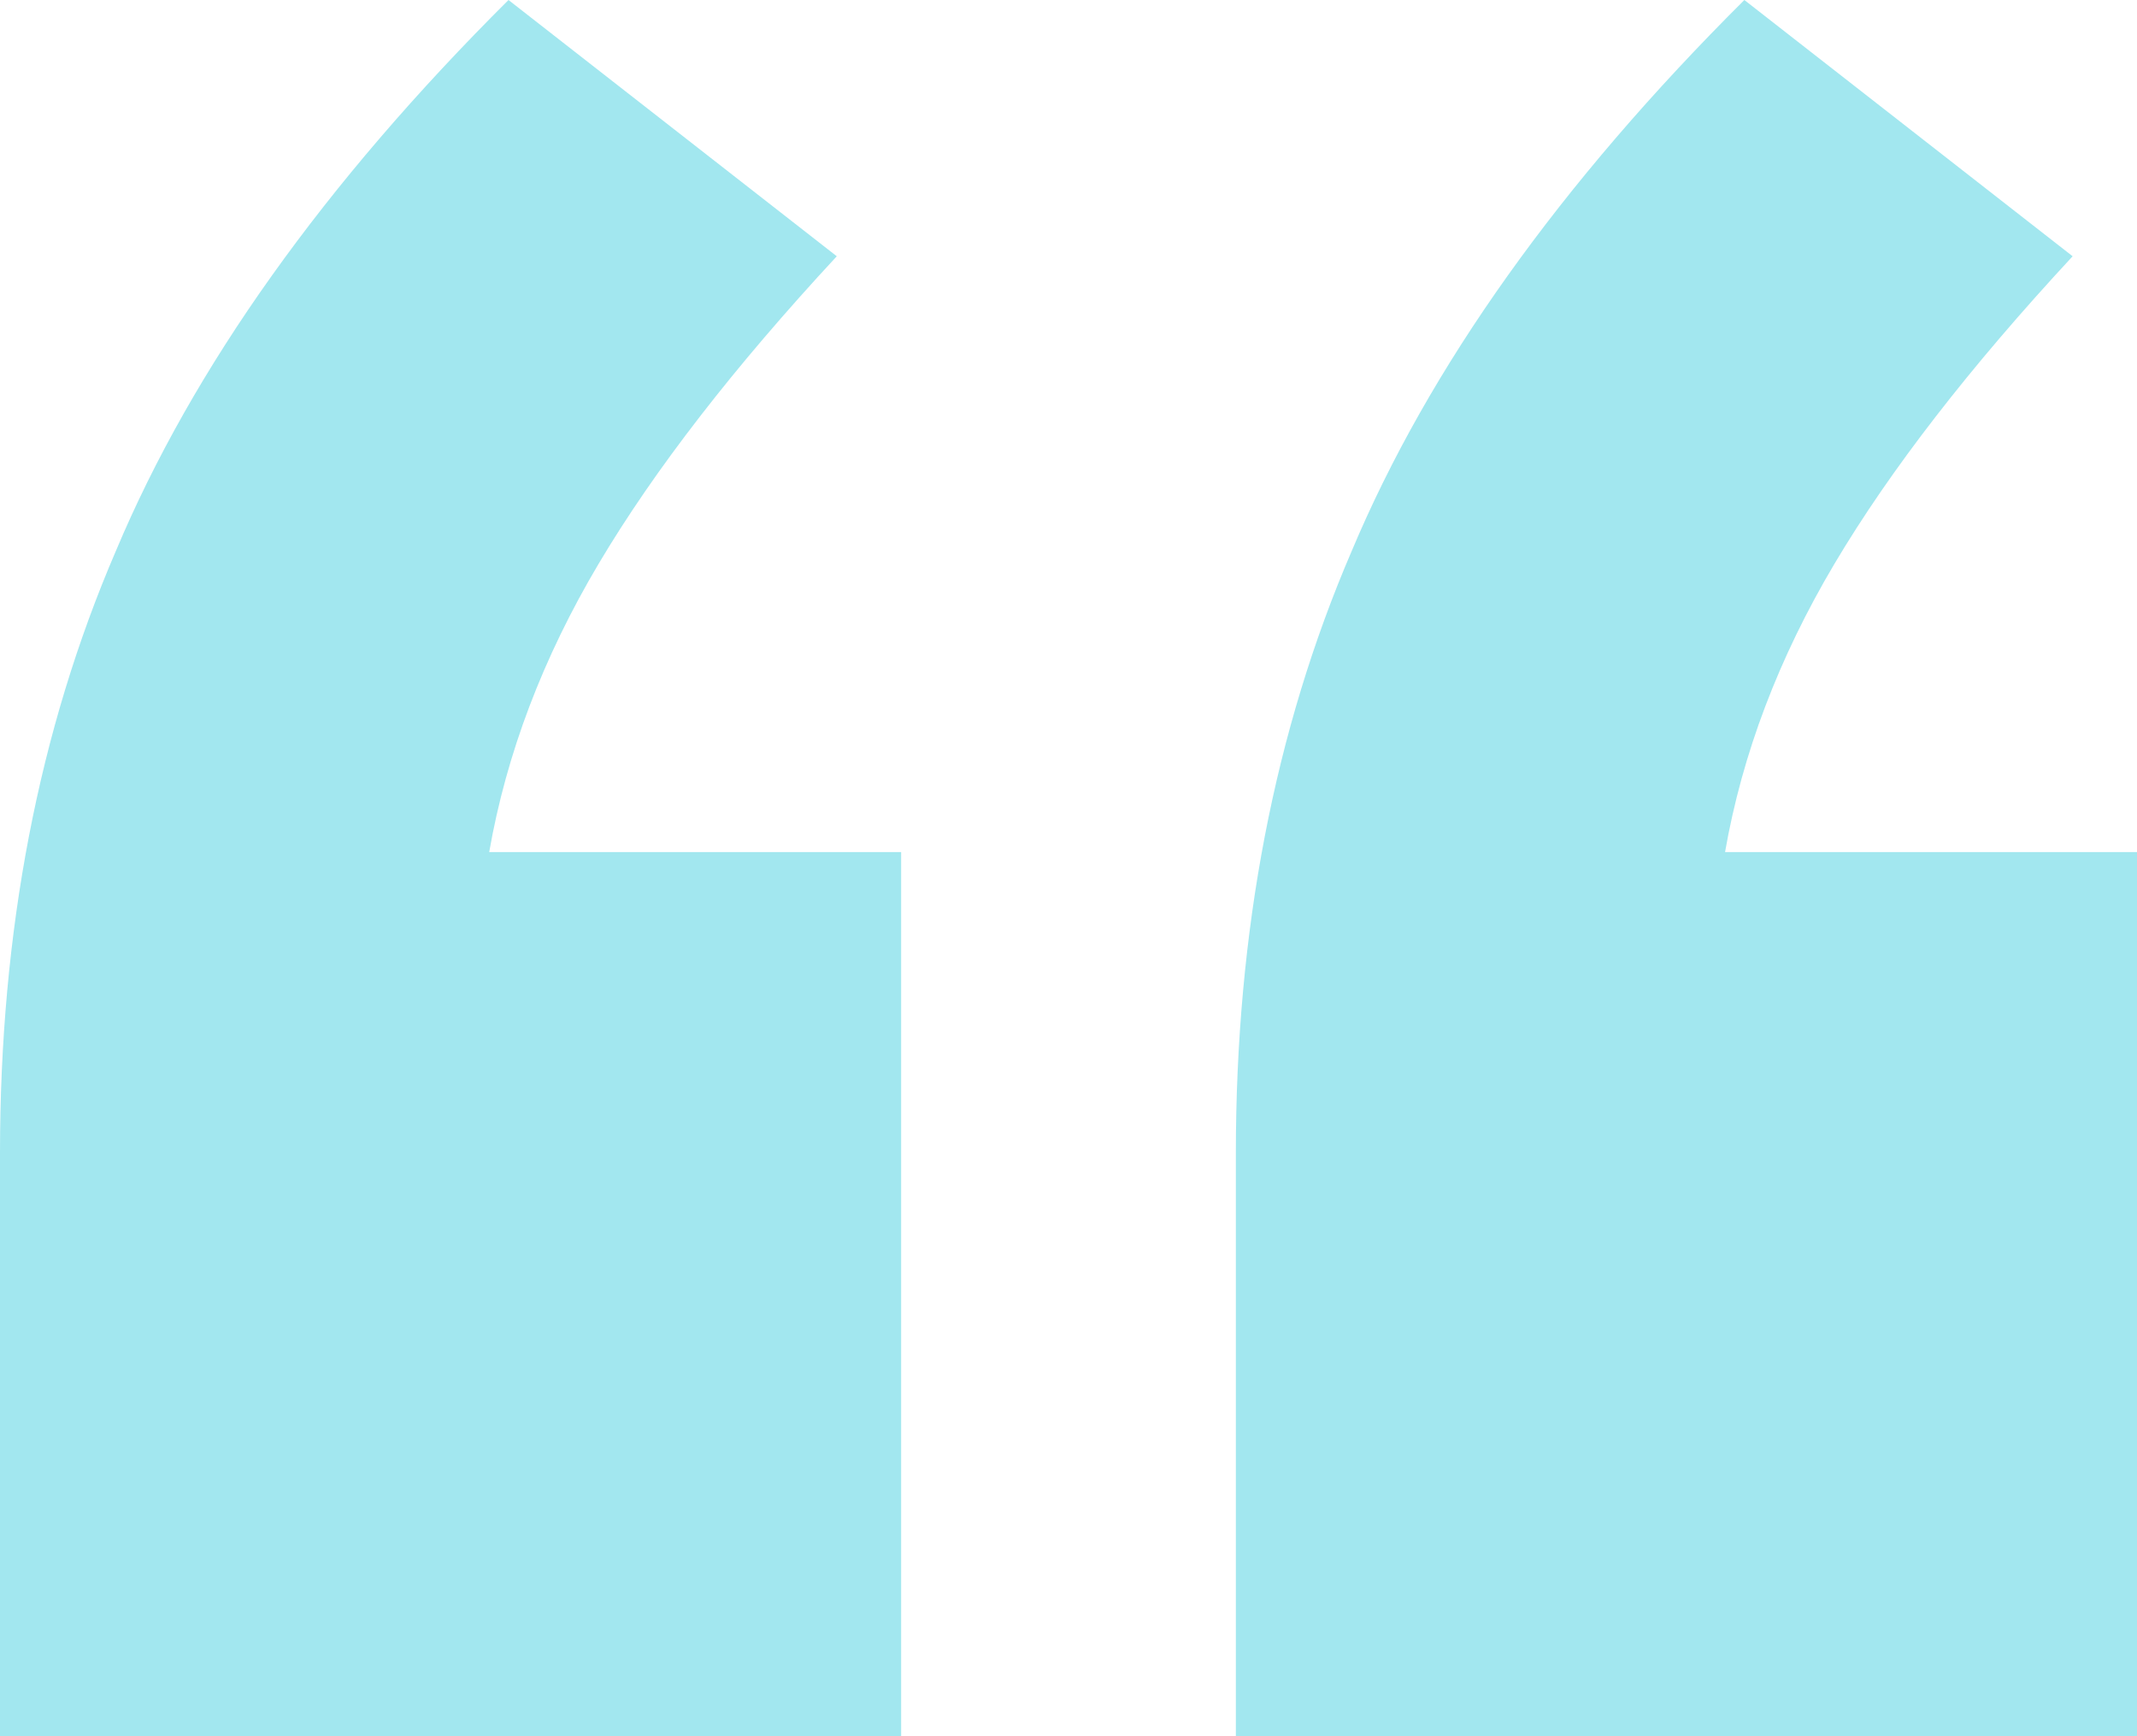 <svg width="160" height="130" viewBox="0 0 160 130" fill="none" xmlns="http://www.w3.org/2000/svg">
<path d="M67.47 63.801V130H0V86.347C0 69.717 2.892 54.686 8.675 41.255C14.458 27.503 24.257 13.752 38.072 0L62.651 19.188C54.94 27.503 48.996 35.178 44.819 42.214C40.643 49.25 37.912 56.445 36.627 63.801H67.47ZM160 63.801V130H92.53V86.347C92.53 69.717 95.422 54.686 101.205 41.255C106.988 27.503 116.787 13.752 130.602 0L155.181 19.188C147.47 27.503 141.526 35.178 137.349 42.214C133.173 49.25 130.442 56.445 129.157 63.801H160Z" fill="#A2E7EF"/>
</svg>
